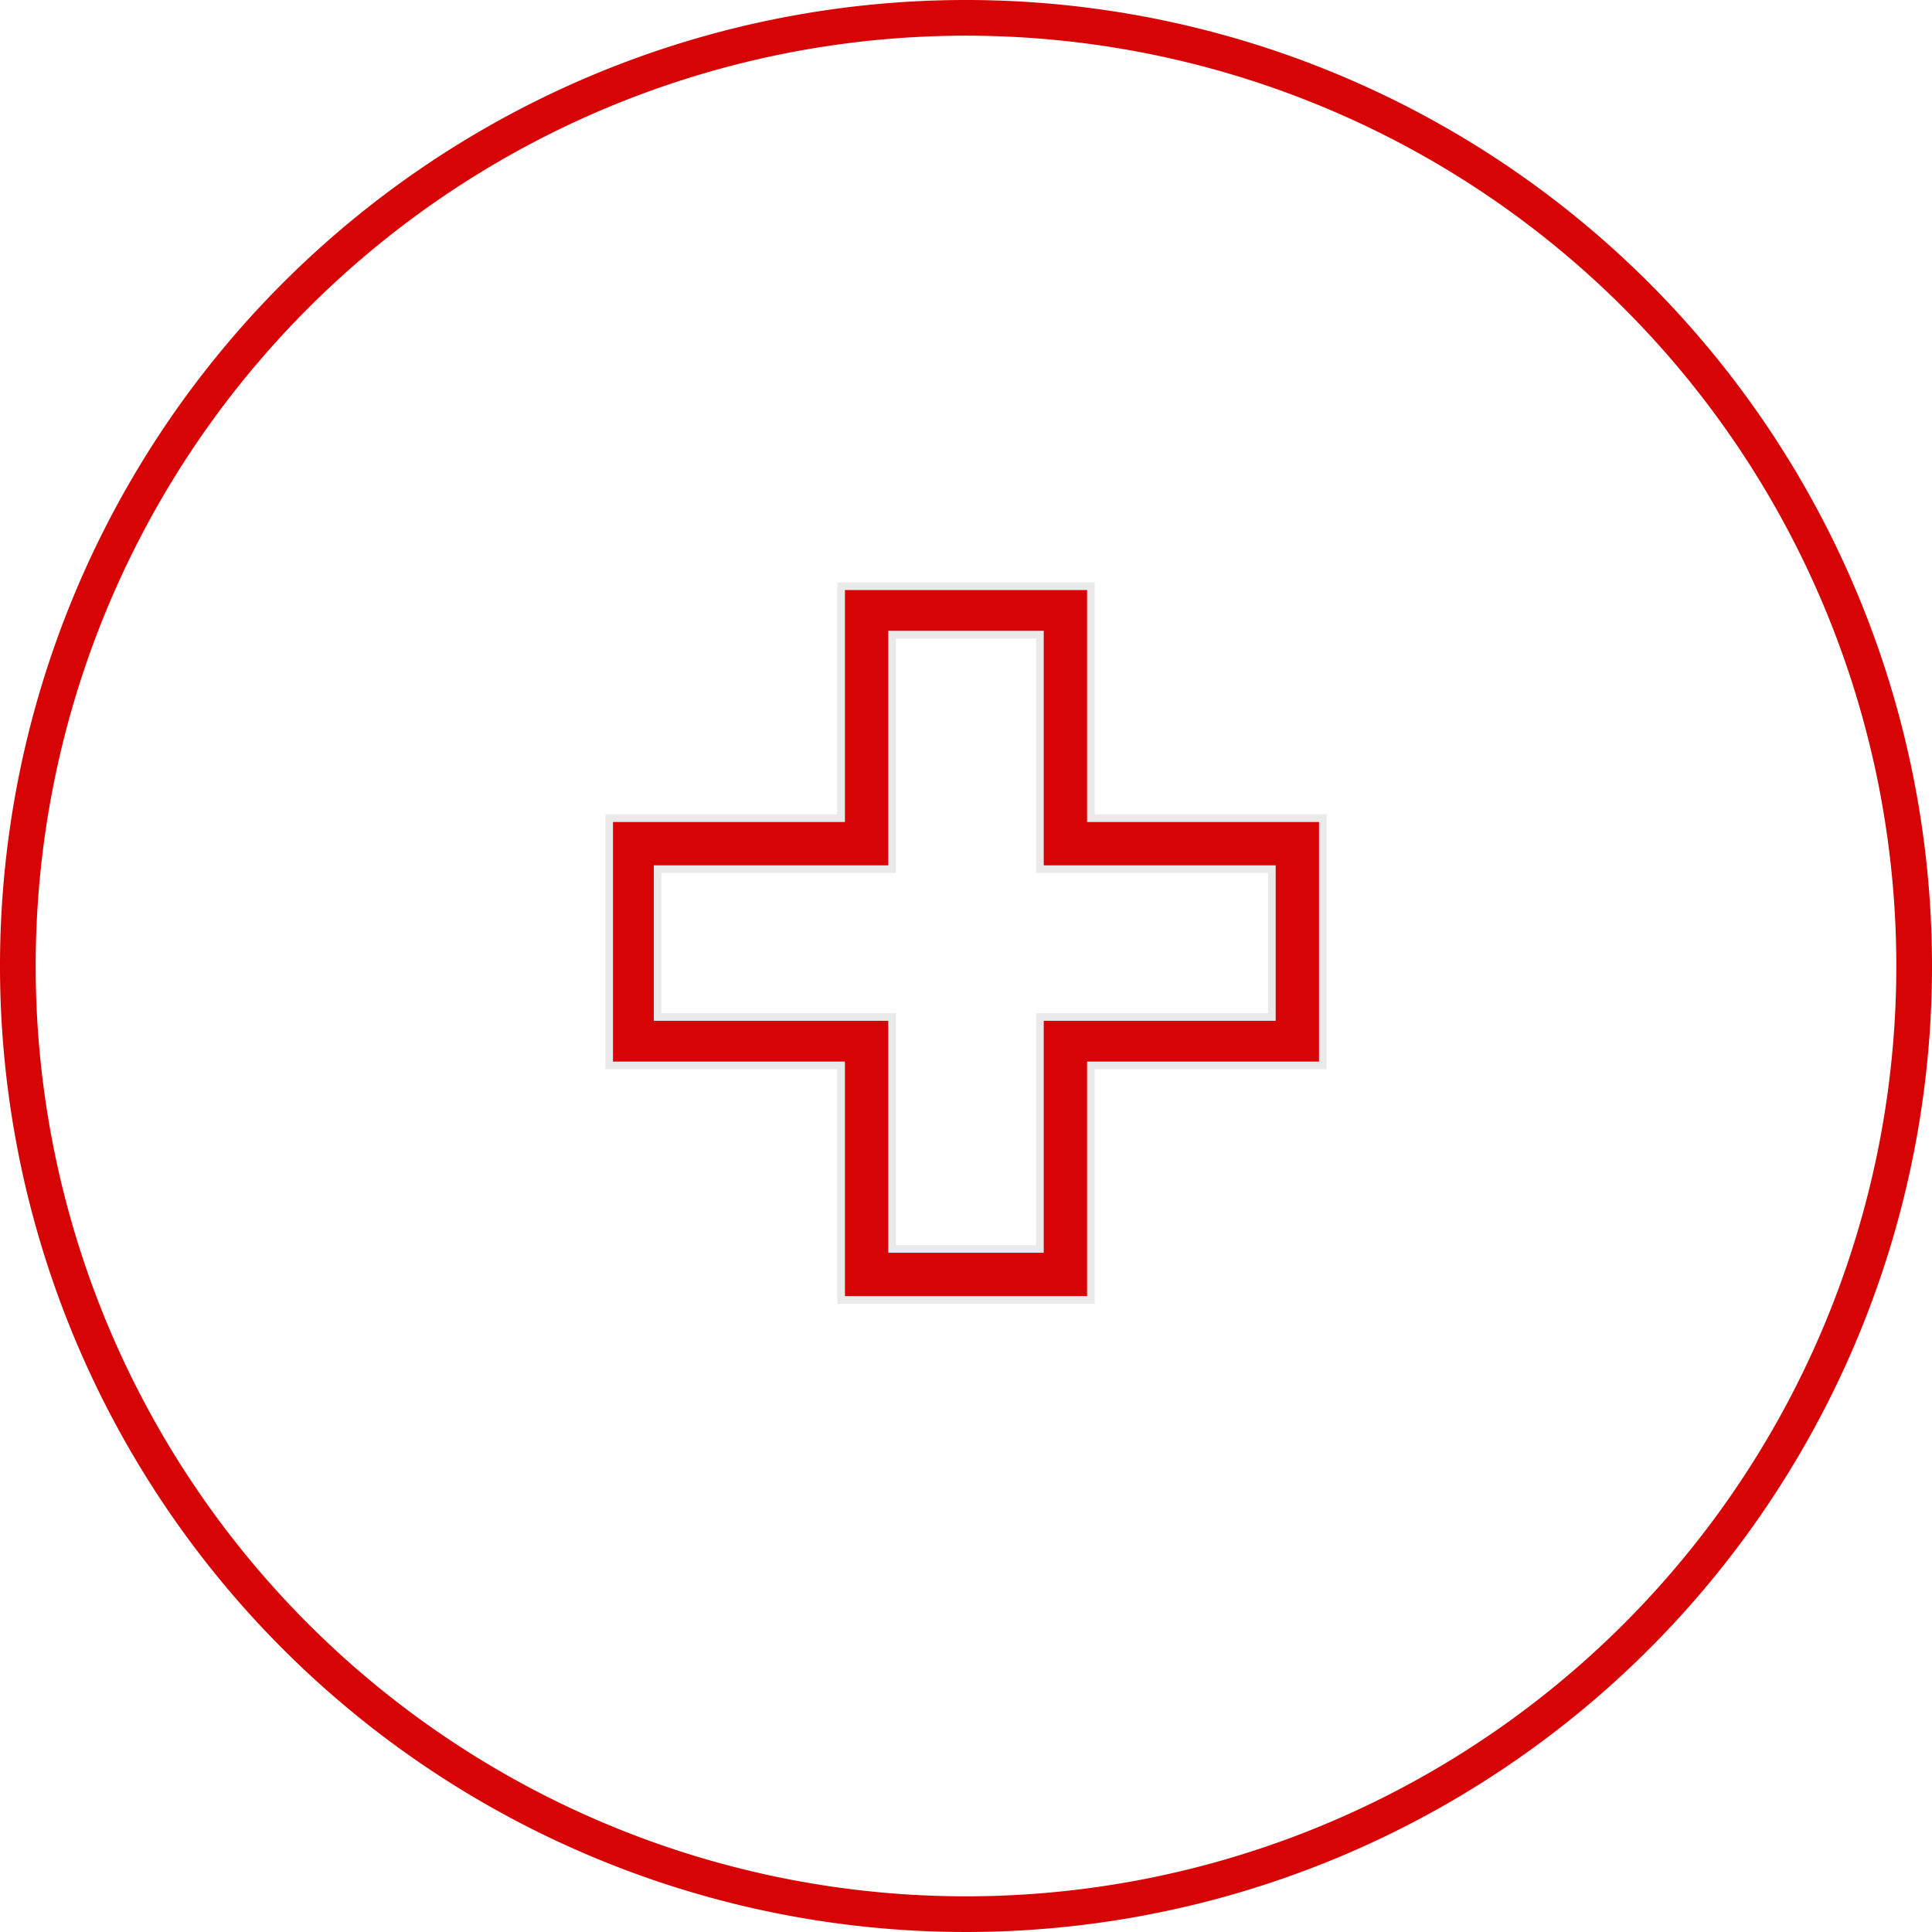 <svg xmlns="http://www.w3.org/2000/svg" viewBox="0 0 75.8 75.8"><title>domain7</title><g id="Calque_2" data-name="Calque 2"><g id="CONTENT"><path d="M37.9,0A37.9,37.9,0,1,0,75.8,37.9,37.9,37.9,0,0,0,37.9,0Zm0,74.4A36.5,36.5,0,1,1,74.4,37.9,36.5,36.5,0,0,1,37.9,74.4Z" fill="#d60405"/><path d="M42.8,23H33v9.1H23.9v9.7H33V51h9.8V41.8h9.1V32.1H42.8Zm7.1,11.1v5.8H40.8V49H35V39.9H25.8V34.1H35V24.9h5.8v9.2Z" fill="#d60405" stroke="#eaeaea" stroke-miterlimit="10" stroke-width="0.3"/></g></g></svg>